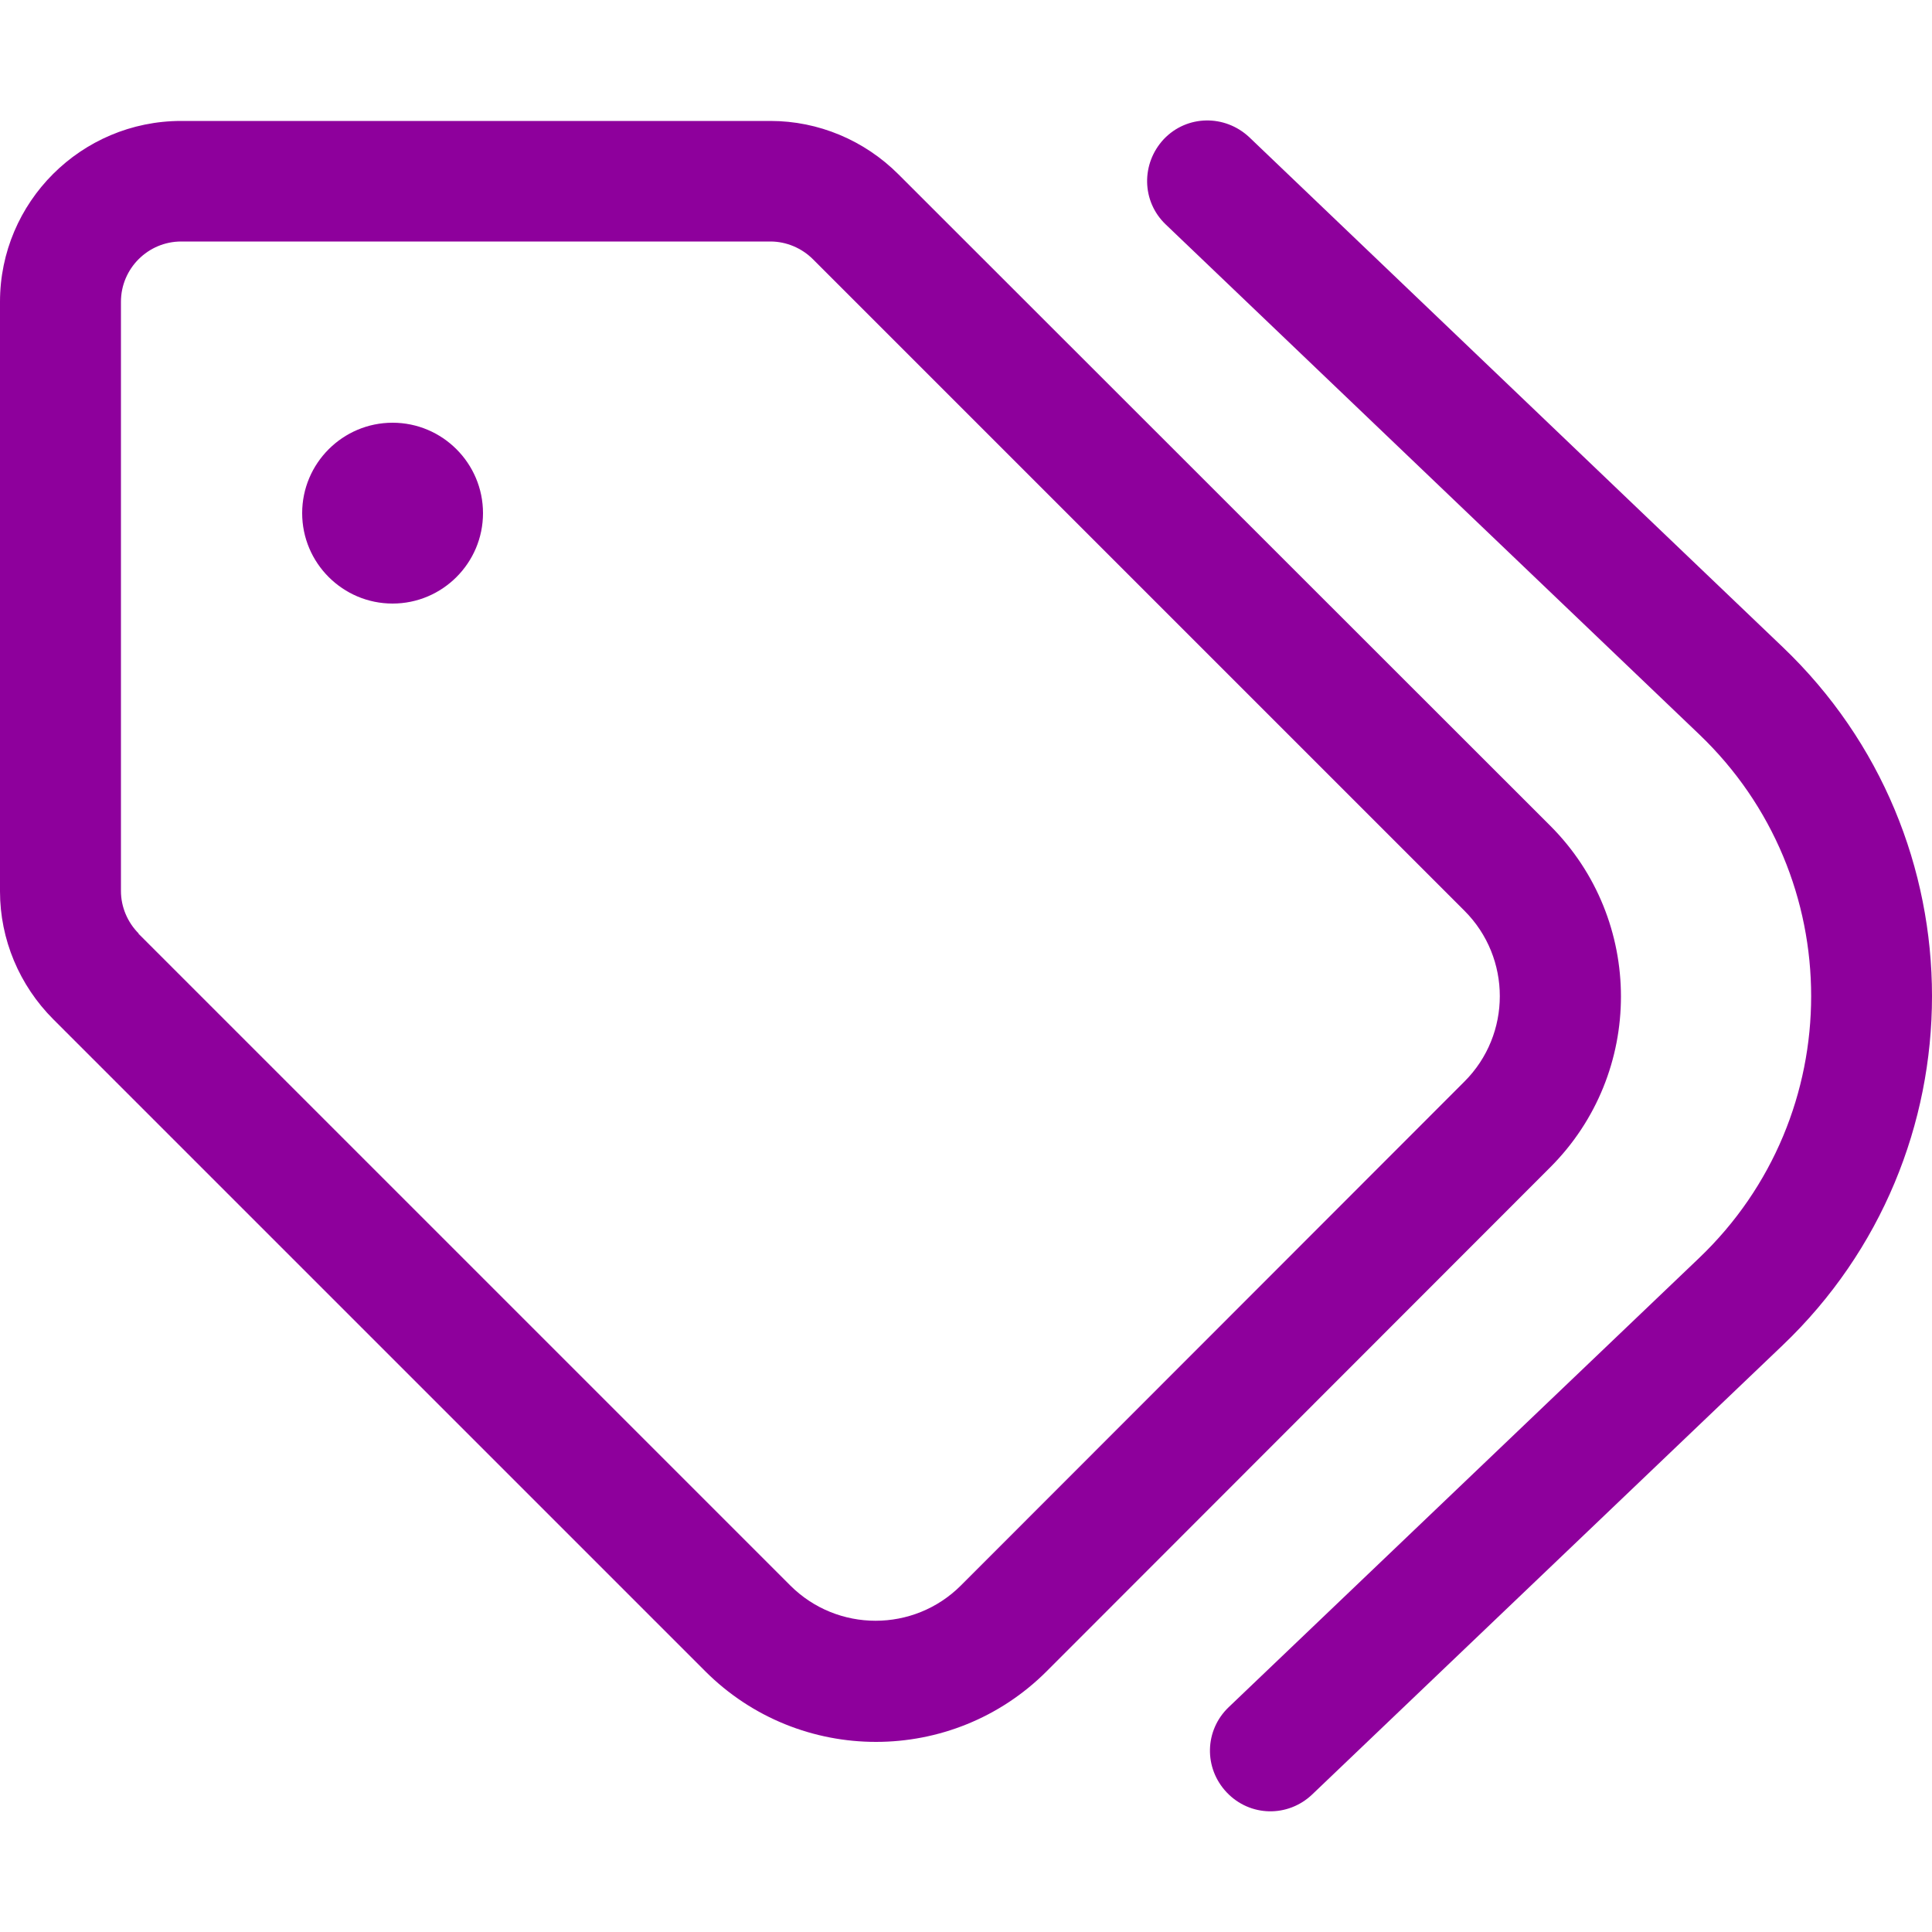 <?xml version="1.0" encoding="UTF-8"?>
<svg id="Layer_1" xmlns="http://www.w3.org/2000/svg" version="1.1" viewBox="0 0 50 50">
  <!-- Generator: Adobe Illustrator 29.3.0, SVG Export Plug-In . SVG Version: 2.1.0 Build 146)  -->
  <defs>
    <style>
      .st0 {
        fill: #8e009c;
      }
    </style>
  </defs>
  <path class="st0" d="M19.94,3.13c1.24,0,2.43.5,3.31,1.38l16.87,16.86c2.44,2.44,2.44,6.4,0,8.84l-13.03,13.04c-2.44,2.44-6.4,2.44-8.84,0L1.38,26.38C.5,25.5,0,24.31,0,23.07V7.81C0,5.23,2.1,3.13,4.69,3.13h15.25ZM3.58,24.16l16.87,16.87c1.22,1.22,3.2,1.22,4.42,0l13.03-13.04c1.22-1.22,1.22-3.2,0-4.42L21.04,6.71c-.29-.29-.69-.46-1.1-.46H4.69c-.86,0-1.56.7-1.56,1.56v15.25c0,.41.17.81.46,1.1h0ZM30.12,3.6c.6-.63,1.58-.64,2.21-.05l13.8,13.19c5.16,4.92,5.16,13.16,0,18.08l-12.17,11.62c-.63.6-1.61.58-2.21-.05s-.58-1.61.05-2.21l12.17-11.62c3.87-3.69,3.87-9.87,0-13.56l-13.8-13.19c-.63-.6-.64-1.58-.05-2.21h0ZM10.16,10.94c1.29,0,2.34,1.05,2.34,2.34s-1.05,2.34-2.34,2.34-2.34-1.05-2.34-2.34,1.05-2.34,2.34-2.34Z"/>
</svg>